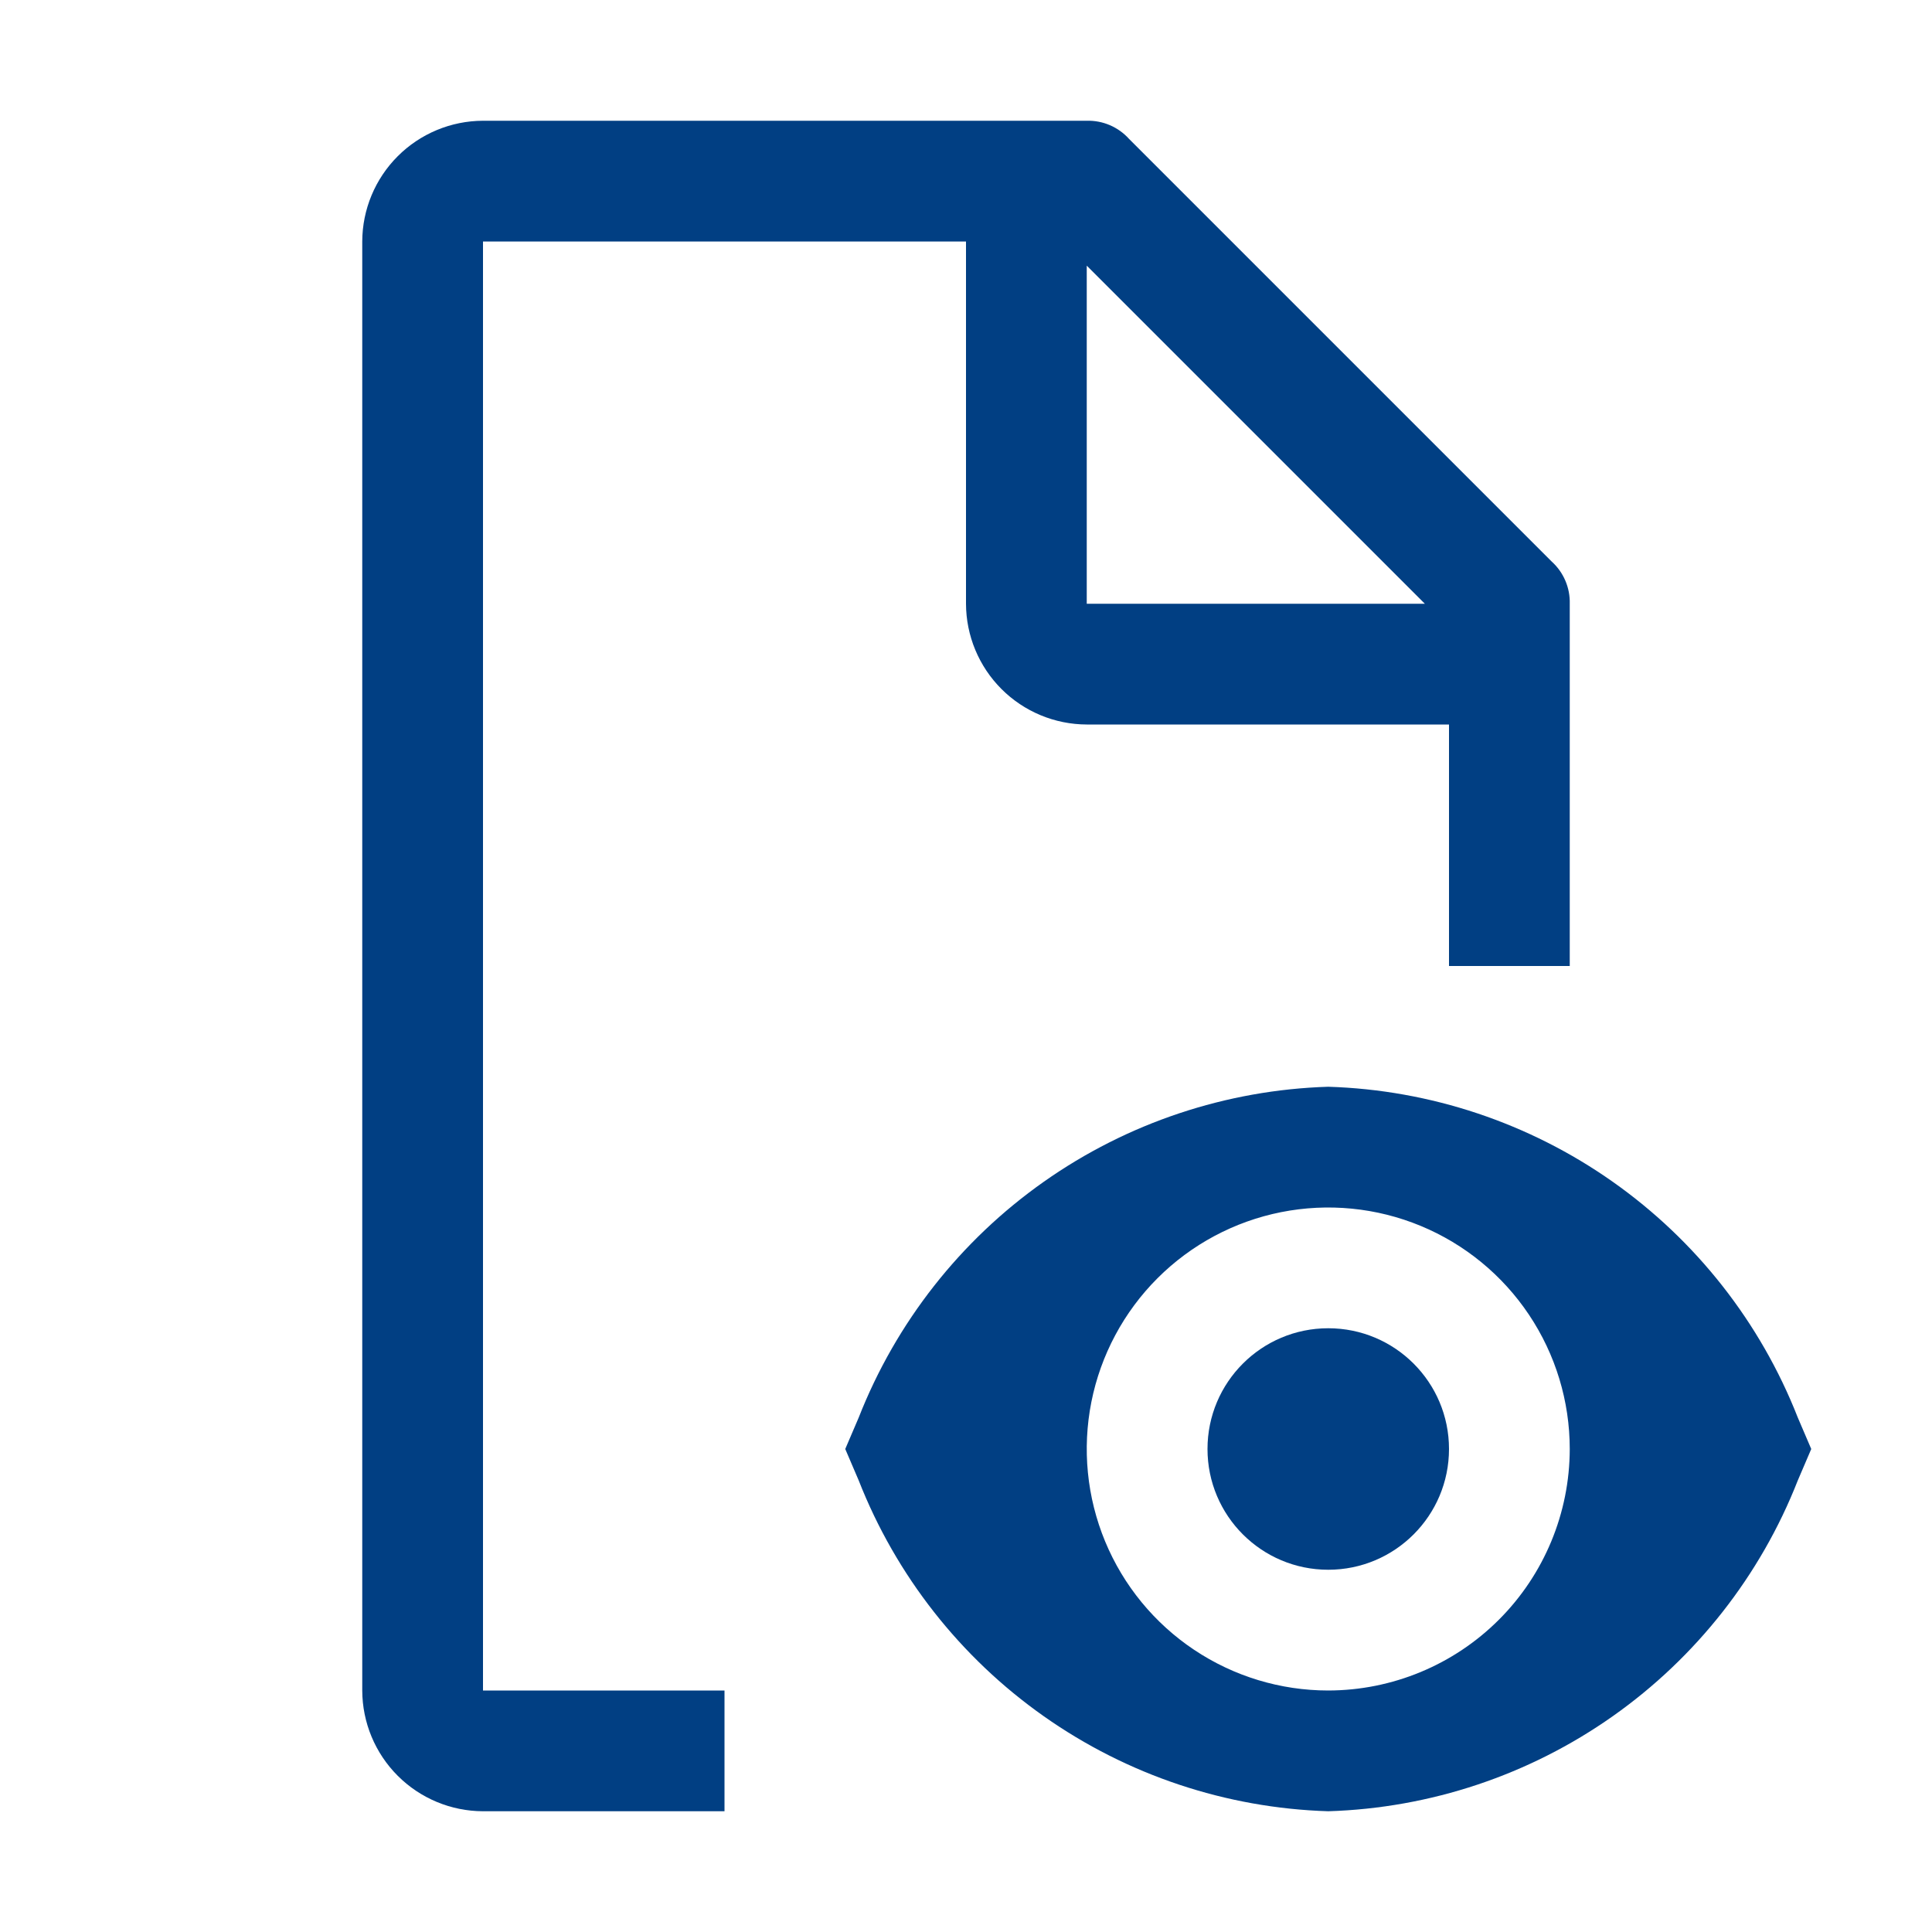 <?xml version="1.0" encoding="UTF-8"?> <svg xmlns="http://www.w3.org/2000/svg" width="160" height="160" viewBox="0 0 160 160" fill="none"> <path d="M110 130C115.523 130 120 125.523 120 120C120 114.477 115.523 110 110 110C104.477 110 100 114.477 100 120C100 125.523 104.477 130 110 130Z" fill="#013F83"></path> <path d="M148.885 117.395C145.796 109.524 140.464 102.733 133.552 97.864C126.64 92.994 118.451 90.26 110 90C101.549 90.26 93.36 92.994 86.448 97.864C79.535 102.733 74.204 109.524 71.115 117.395L70 120L71.115 122.605C74.204 130.476 79.535 137.267 86.448 142.136C93.36 147.006 101.549 149.74 110 150C118.451 149.74 126.64 147.006 133.552 142.136C140.464 137.267 145.796 130.476 148.885 122.605L150 120L148.885 117.395ZM110 140C106.044 140 102.178 138.827 98.889 136.629C95.6 134.432 93.036 131.308 91.522 127.654C90.009 123.999 89.613 119.978 90.384 116.098C91.156 112.219 93.061 108.655 95.858 105.858C98.655 103.061 102.219 101.156 106.098 100.384C109.978 99.613 113.999 100.009 117.654 101.522C121.308 103.036 124.432 105.6 126.629 108.889C128.827 112.178 130 116.044 130 120C129.993 125.302 127.884 130.386 124.135 134.135C120.386 137.884 115.302 139.993 110 140Z" fill="#013F83"></path> <path d="M60 140H40V20H80V50C80.008 52.65 81.064 55.189 82.938 57.062C84.811 58.936 87.35 59.992 90 60H120V80H130V50C130.018 49.343 129.893 48.69 129.634 48.086C129.375 47.481 128.988 46.94 128.5 46.5L93.5 11.5C93.06 11.012 92.519 10.625 91.915 10.366C91.31 10.107 90.657 9.982 90 10H40C37.35 10.008 34.811 11.064 32.938 12.938C31.064 14.811 30.008 17.35 30 20V140C30.008 142.65 31.064 145.189 32.938 147.062C34.811 148.936 37.35 149.992 40 150H60V140ZM90 22L118 50H90V22Z" fill="#013F83"></path> </svg> 